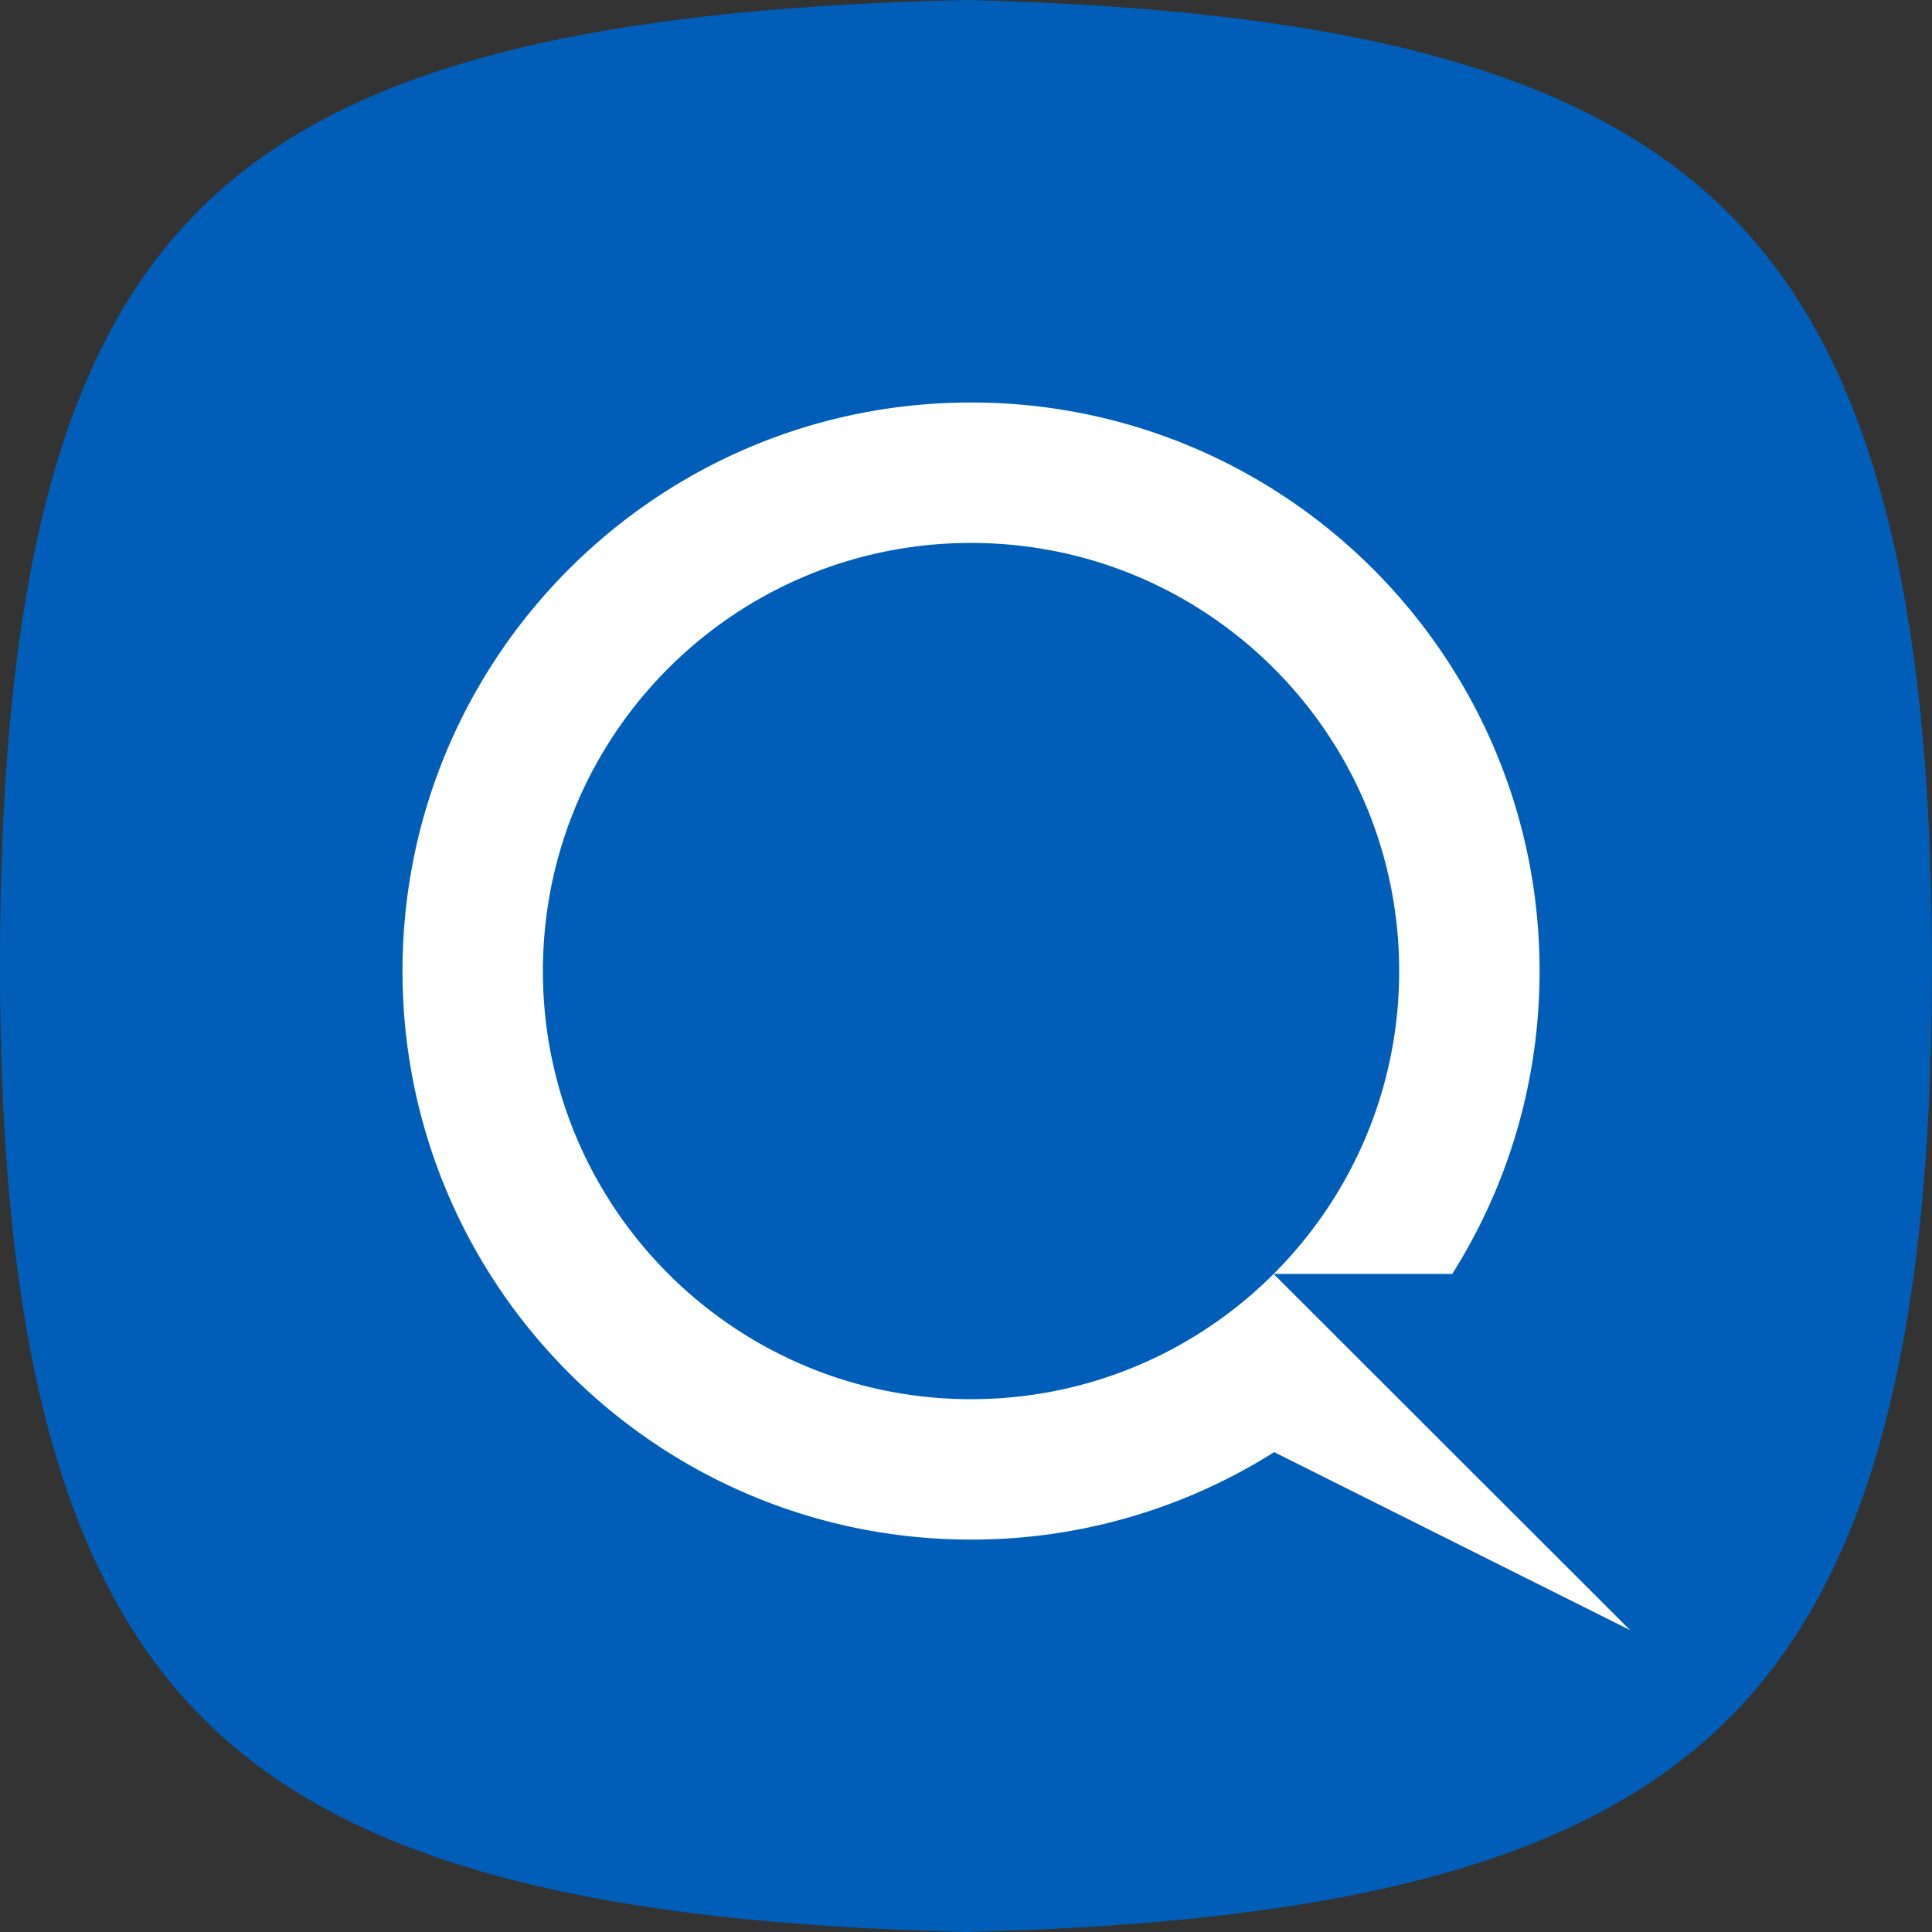 <?xml version="1.0" encoding="UTF-8"?>
<svg data-bbox="-0.001 0 96.001 96" xmlns="http://www.w3.org/2000/svg" viewBox="0 0 96 96" height="96" width="96" data-type="color">
    <rect x="0" y="0" width="96" height="96" fill="#333333" stroke="none"/>
    <g>
        <g clip-path="url(#2878c849-f23e-43df-b4fa-97dfbe932b03)">
            <path fill="#005EB8" d="M96 48c0 19.689-3.456 30.992-10.409 37.696C78.584 92.452 67.011 95.546 48 96c-19.012-.454-30.584-3.547-37.591-10.303C3.455 78.992-.001 67.69-.001 48c0-19.755 3.236-31.043 10.066-37.73C16.933 3.545 28.468.44 47.997 0 67.01.455 78.584 3.548 85.591 10.304 92.544 17.008 96 28.31 96 48Z" clip-rule="evenodd" fill-rule="evenodd" data-color="1"/>
            <path fill="#ffffff" d="m81 81-17.687-8.845a28.118 28.118 0 0 1-15.062 4.346C32.648 76.501 20 63.853 20 48.251 20 32.648 32.648 20 48.25 20c15.603 0 28.251 12.648 28.251 28.25 0 5.533-1.59 10.695-4.34 15.052h-8.875L81 81ZM69.524 48.25C69.524 60 60 69.525 48.251 69.525c-11.75 0-21.274-9.524-21.274-21.273 0-11.75 9.524-21.274 21.274-21.274C60 26.977 69.524 36.5 69.524 48.25Z" clip-rule="evenodd" fill-rule="evenodd" data-color="2"/>
        </g>
        <defs fill="none">
            <clipPath id="2878c849-f23e-43df-b4fa-97dfbe932b03">
                <path fill="#ffffff" d="M96 0v96H0V0h96z"/>
            </clipPath>
        </defs>
    </g>
</svg>
